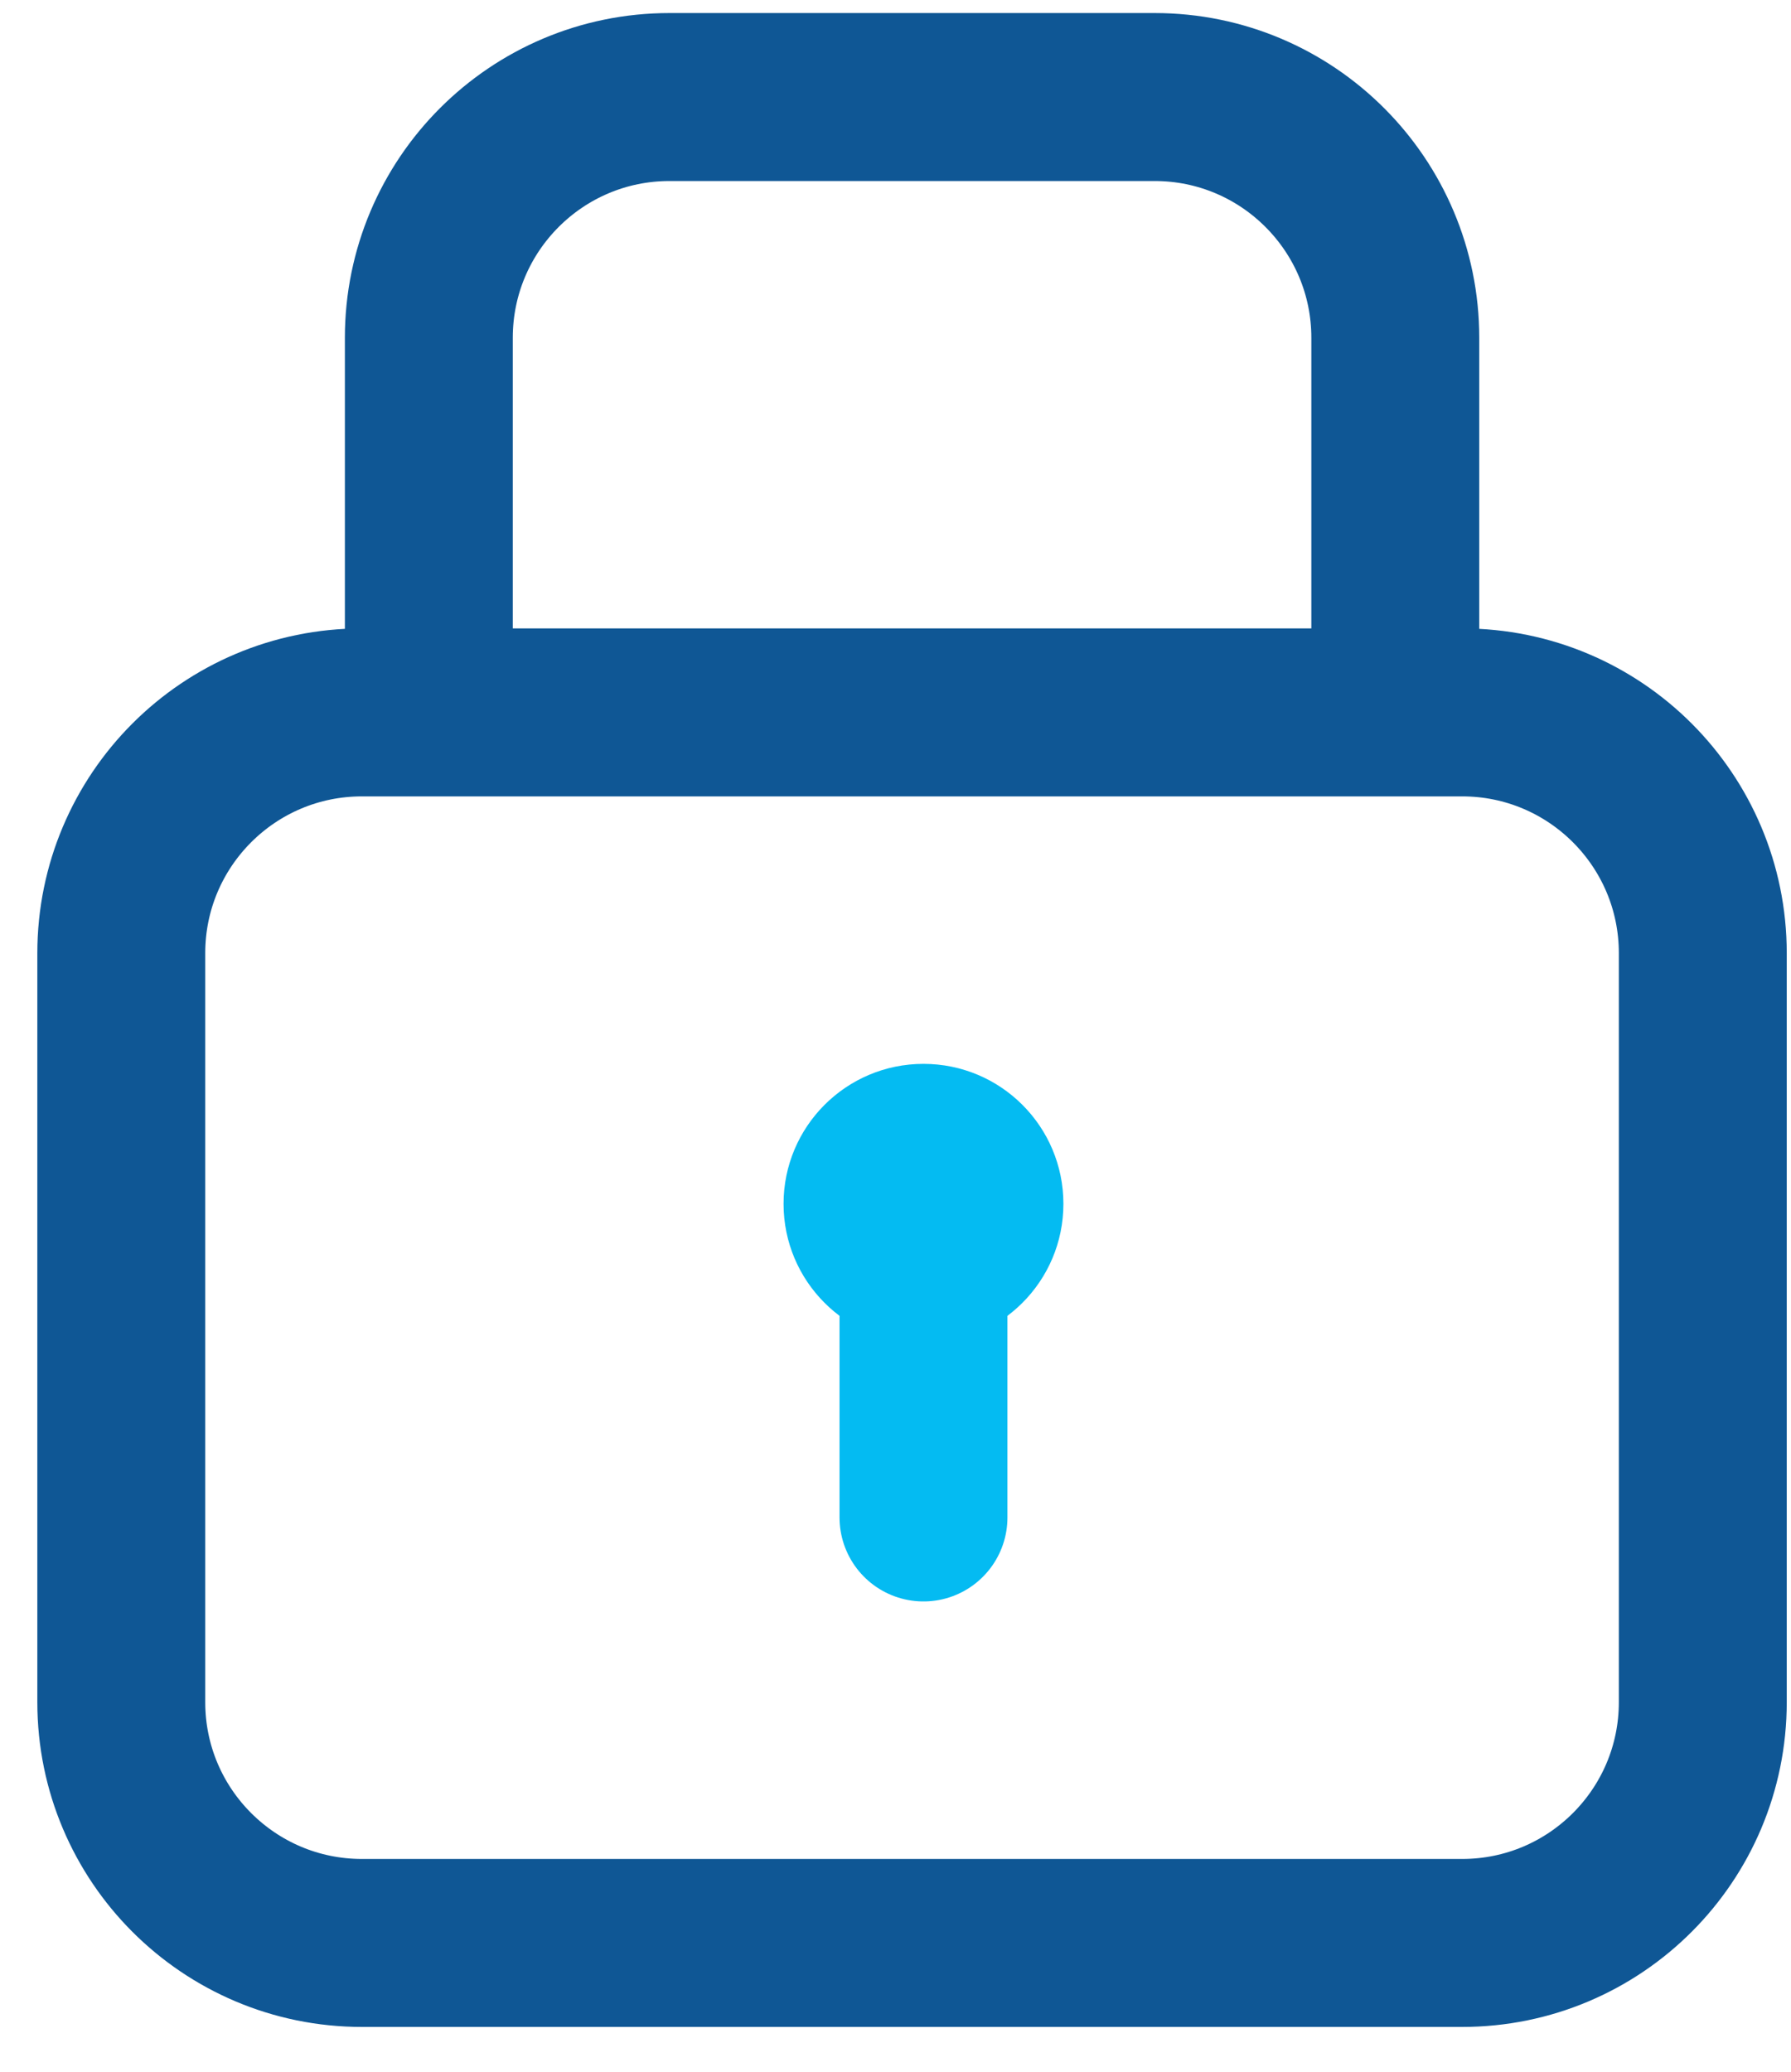 <svg width="32" height="37" viewBox="0 0 32 37" fill="none" xmlns="http://www.w3.org/2000/svg">
<g id="Group 15730">
<path id="Rectangle 34625593" d="M2.167 17.023C2.167 14.648 4.092 12.723 6.467 12.723H26.124C28.499 12.723 30.424 14.648 30.424 17.023V30.4C30.424 32.775 28.499 34.7 26.124 34.7H6.467C4.092 34.7 2.167 32.775 2.167 30.4V17.023Z" stroke="#0F5795" stroke-width="3" stroke-linejoin="round"/>
<g id="Group 15729">
<g id="Group 15804">
<path id="Vector 628" d="M16.5 22.801L16.5 27.101" stroke="#04BBF2" stroke-width="3" stroke-linecap="round" stroke-linejoin="round"/>
<circle id="Ellipse 4079" cx="16.5" cy="21.5" r="2.5" fill="#04BBF2"/>
</g>
</g>
<path id="Vector 627" d="M7.662 12.722V6.033C7.662 3.659 9.587 1.733 11.962 1.733H20.63C23.005 1.733 24.93 3.659 24.93 6.033V12.722" stroke="#0F5795" stroke-width="3" stroke-linejoin="round"/>
</g>
</svg>
